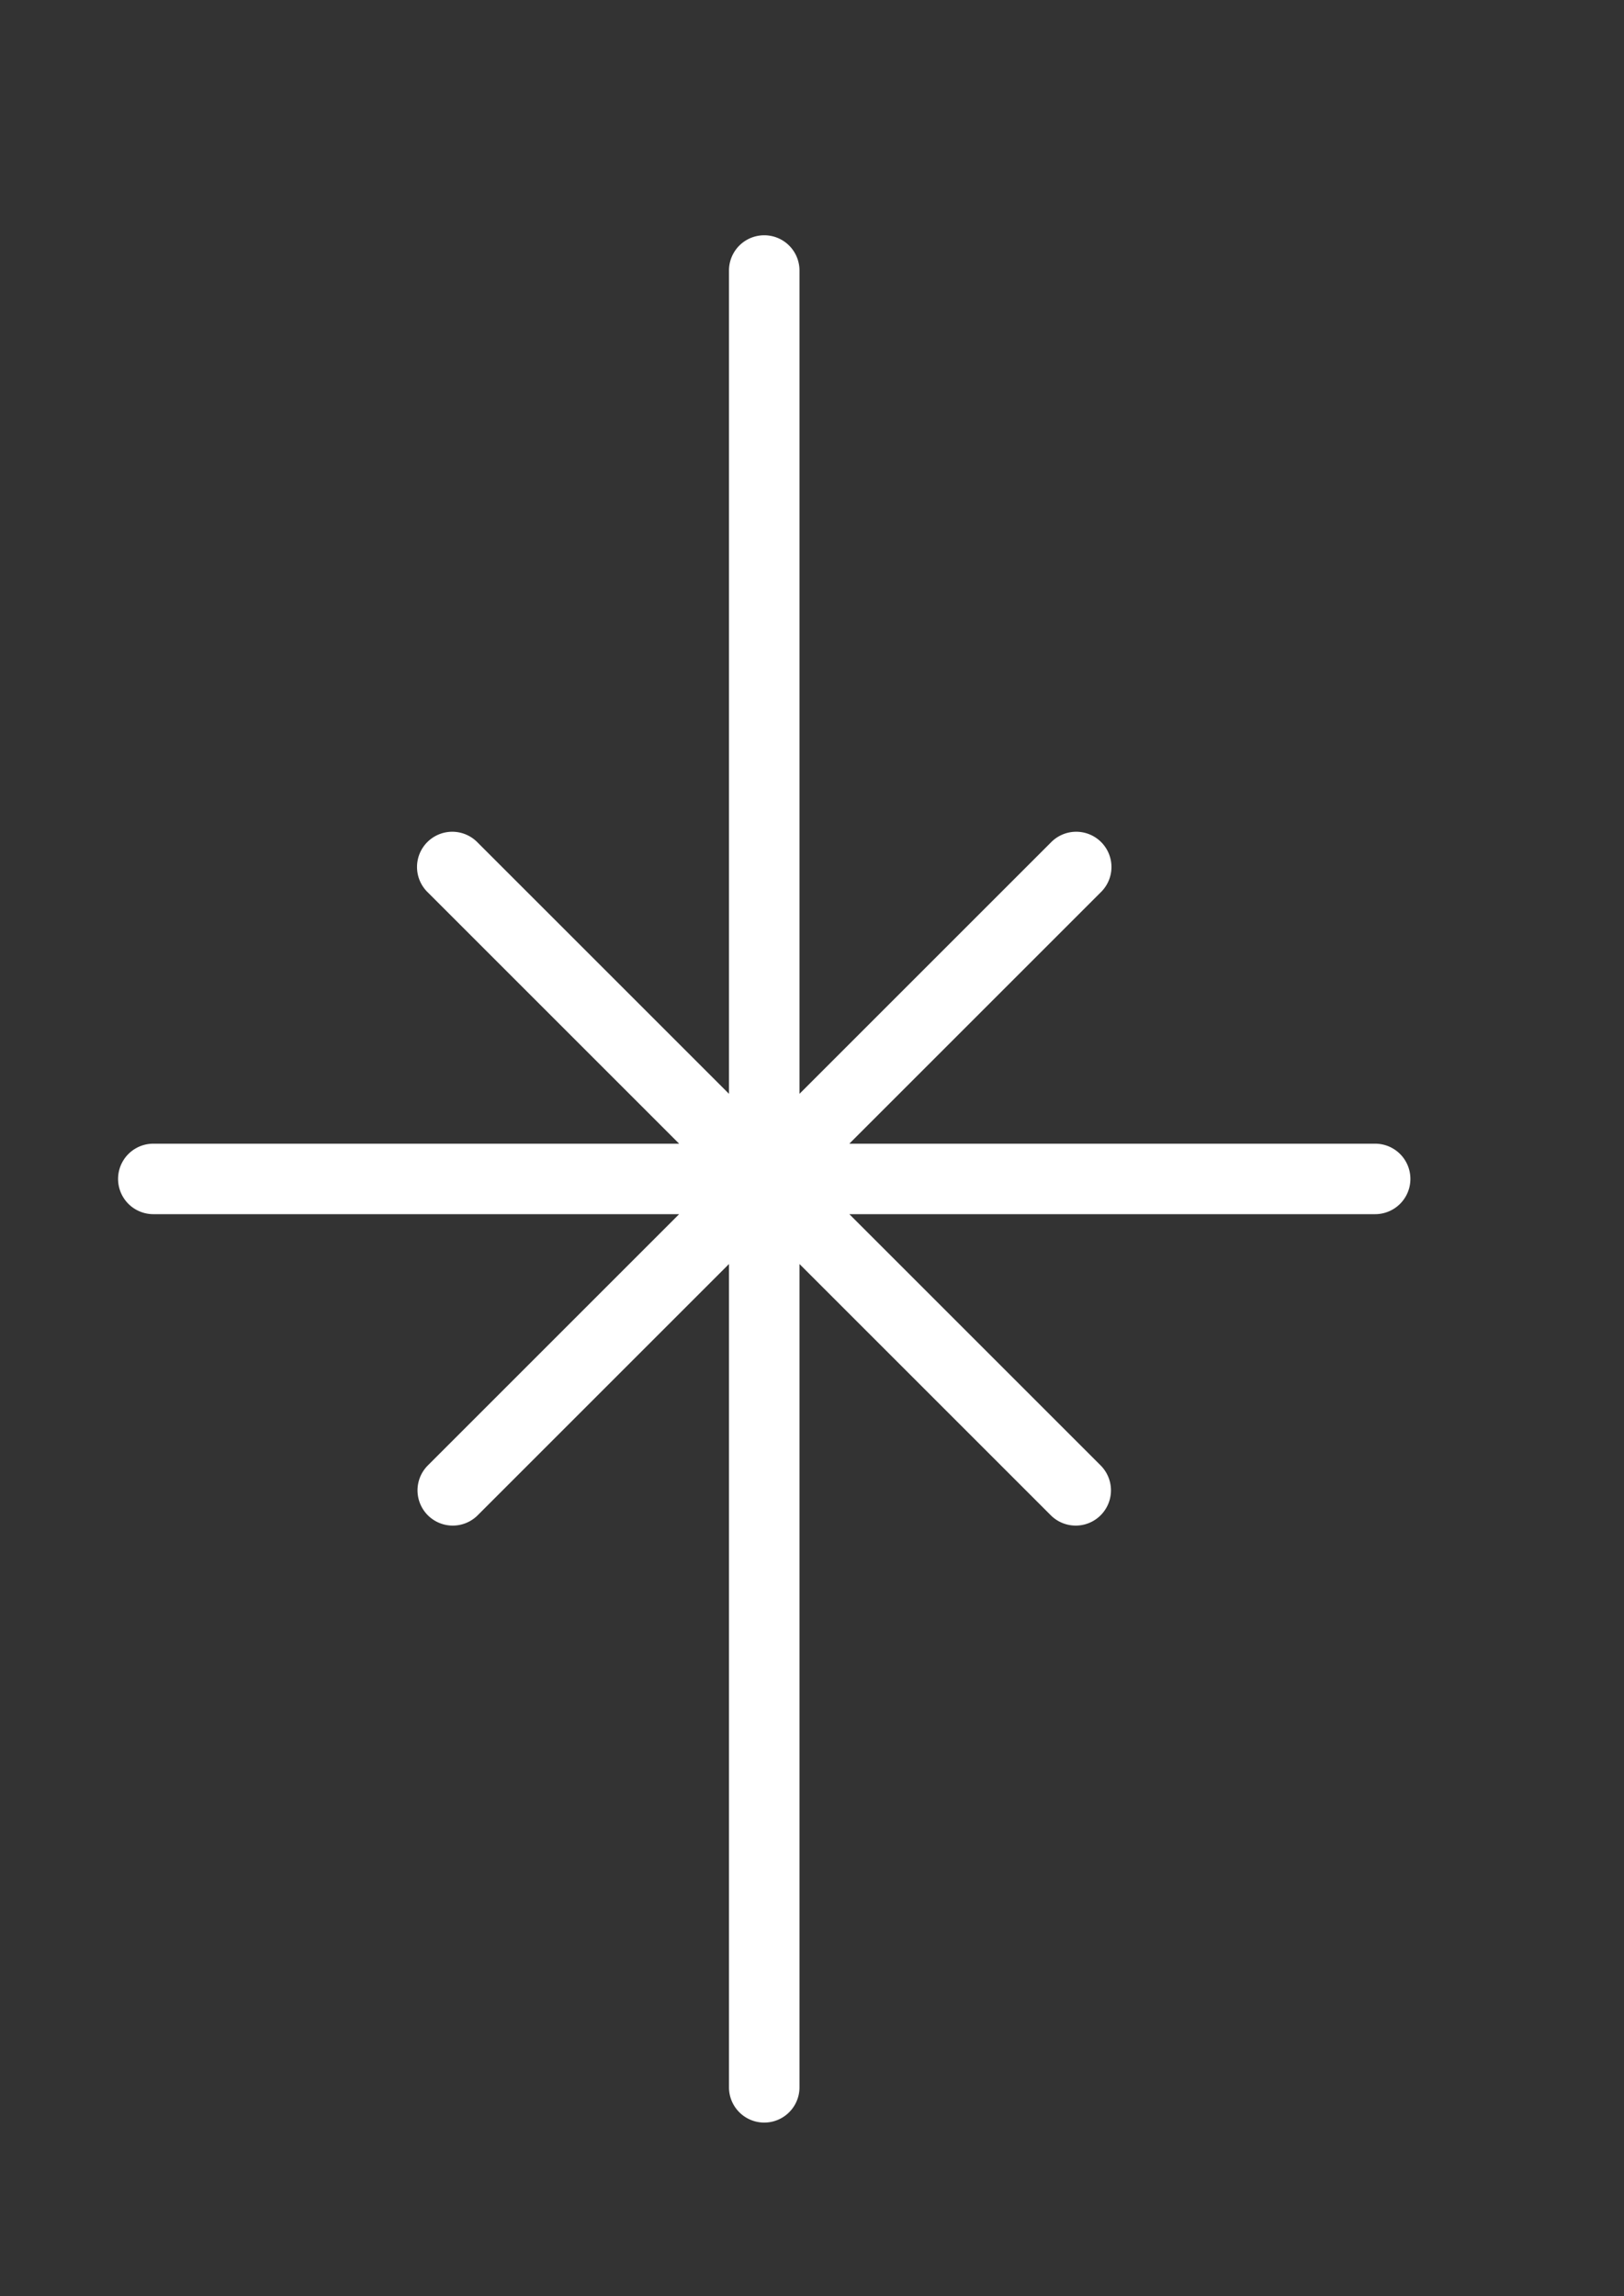<svg xmlns="http://www.w3.org/2000/svg" viewBox="0 0 253.406 358.325">
  <rect x="0" y="0" width="253.406" height="358.325" fill="#333333" stroke="none"/>
  <title>sparkles</title>
  <path d="M214.575,178.484H132.528l39.239-39.239a5.5,5.5,0,1,0-7.777-7.778l-39.24,39.239V42.217a5.5,5.5,0,1,0-11,0V170.706L74.511,131.467a5.5,5.5,0,1,0-7.777,7.778l39.238,39.239H23.925a5.5,5.5,0,0,0,0,11h82.048L66.734,228.723a5.5,5.5,0,0,0,7.777,7.779l39.239-39.24v128.49a5.5,5.5,0,0,0,11,0V197.262l39.24,39.24a5.5,5.5,0,0,0,7.777-7.779l-39.239-39.239h82.047a5.5,5.5,0,0,0,0-11Z" style="fill: #fff"/>
</svg>
